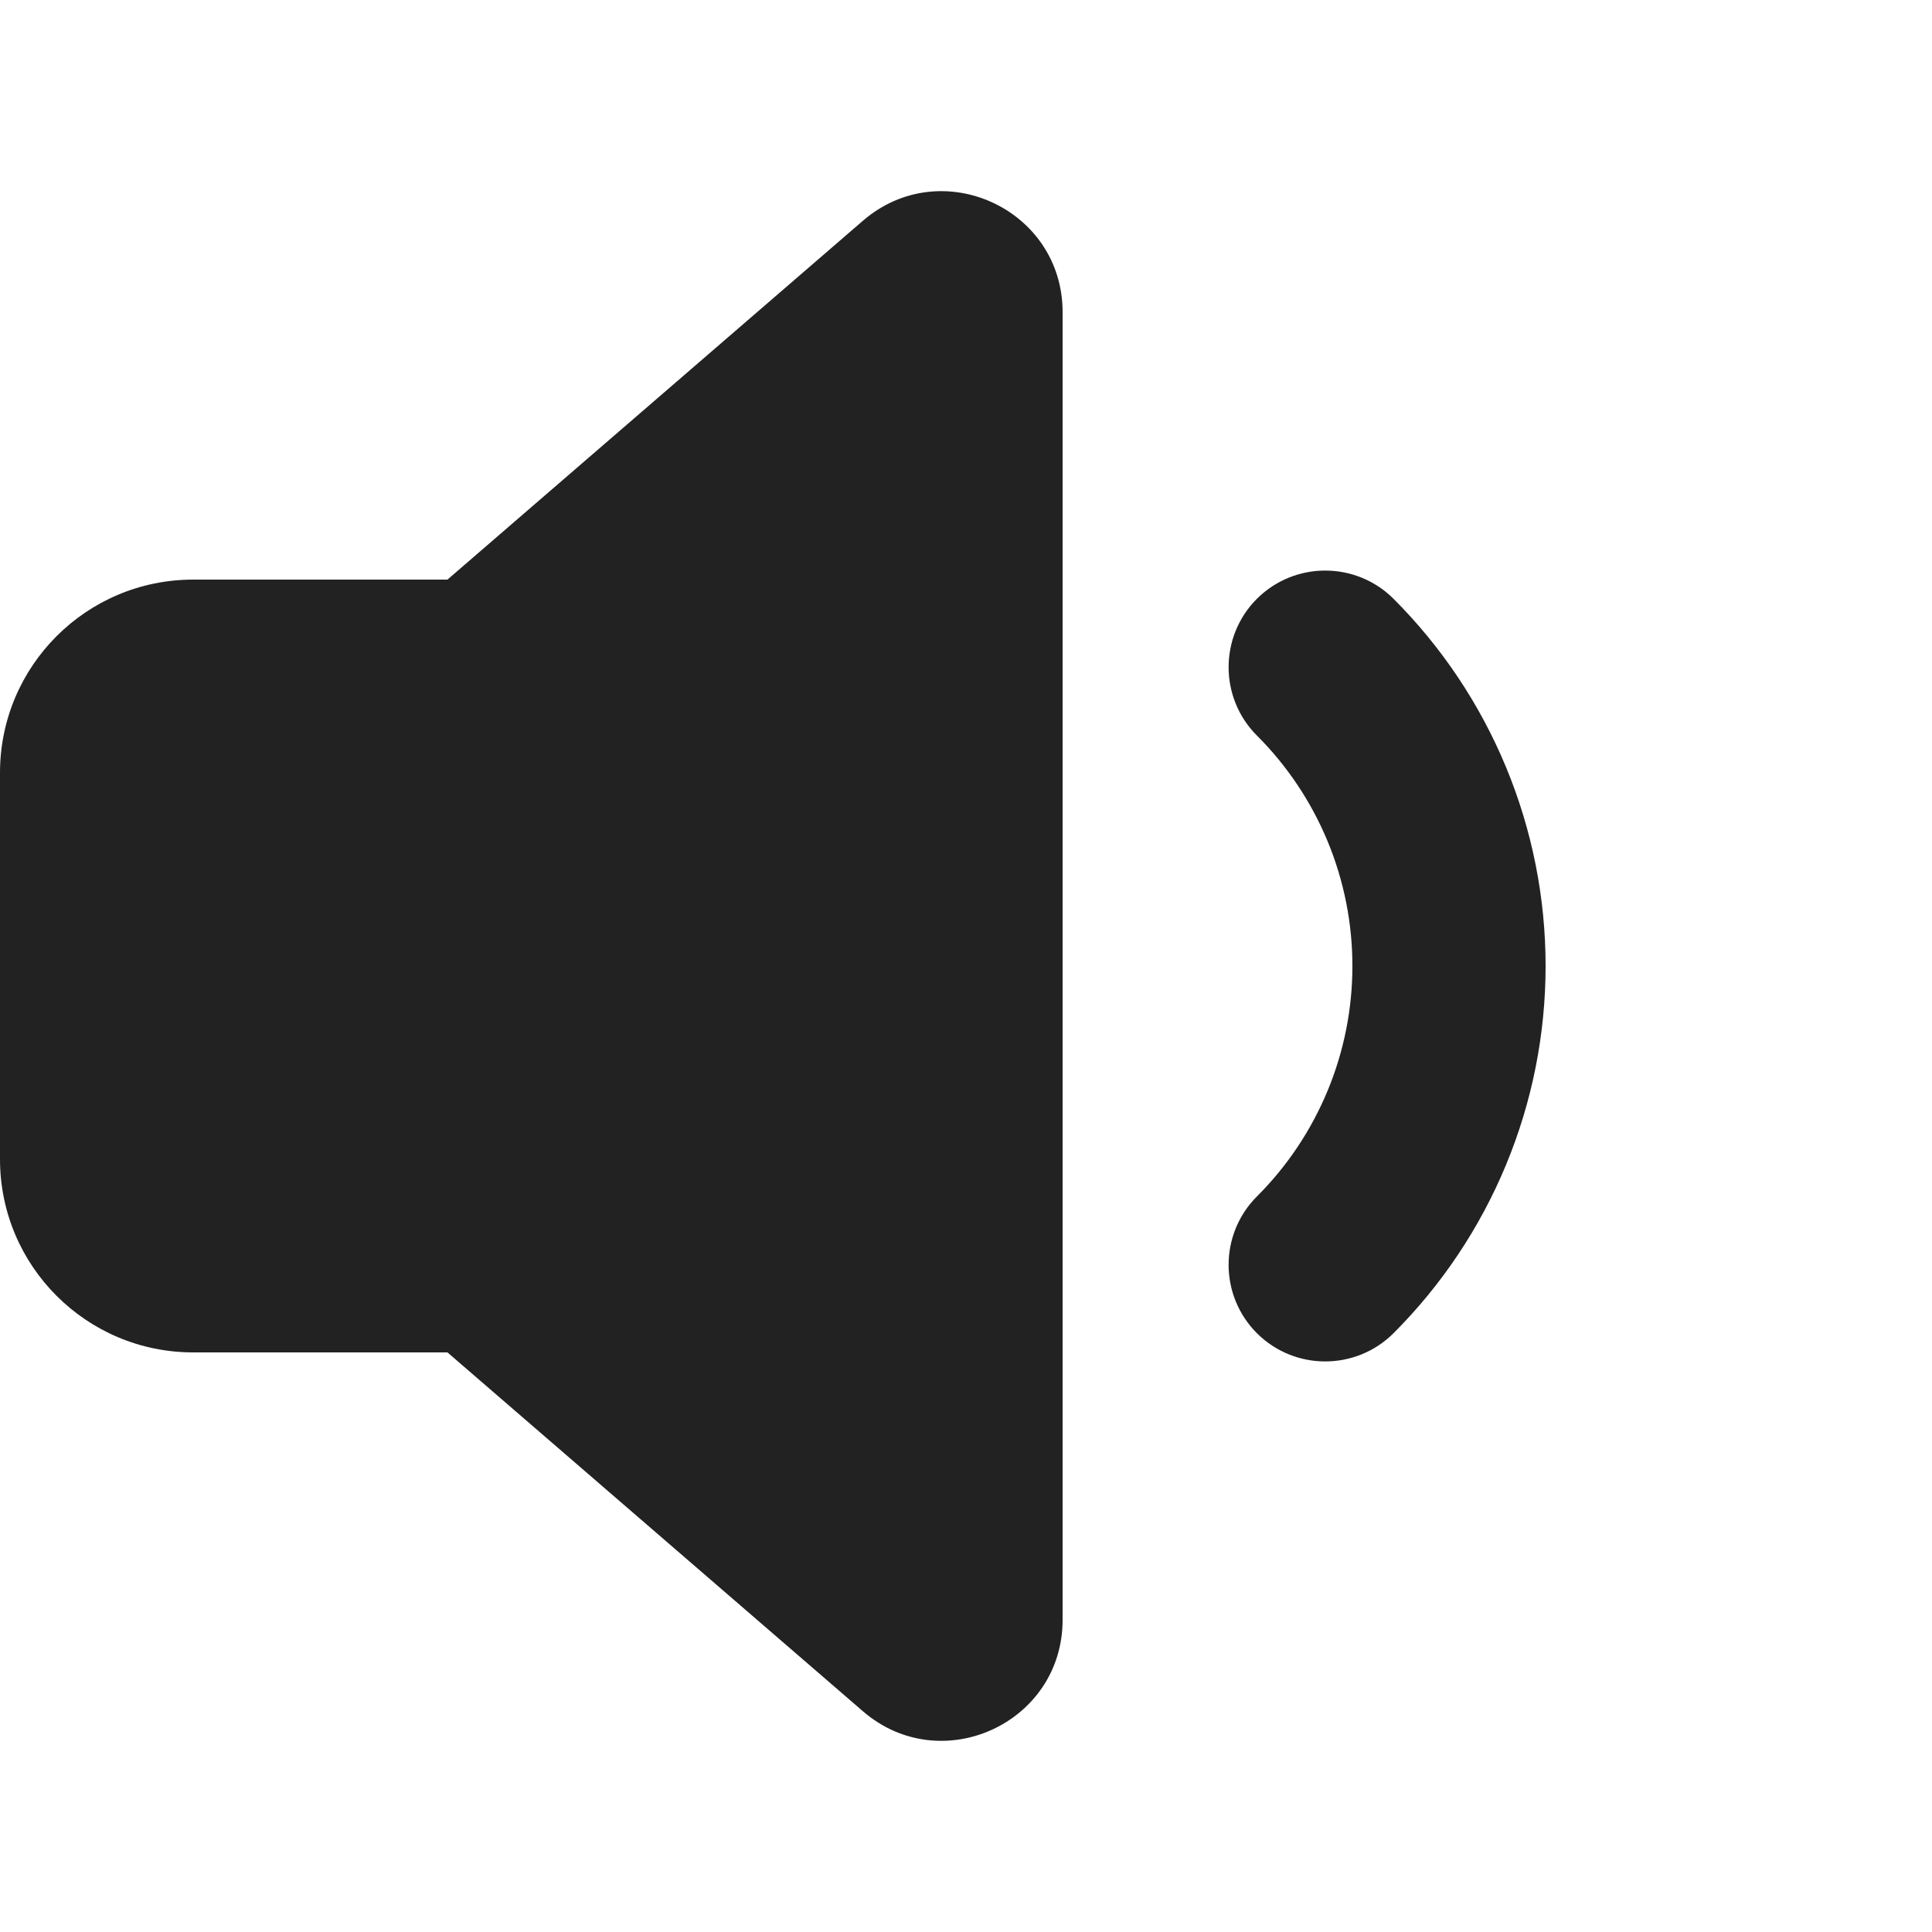 <svg width="20" height="20" viewBox="0 0 20 20" fill="none" xmlns="http://www.w3.org/2000/svg">
<path d="M8.933 2.285L4.632 6H2C0.895 6 0 6.895 0 8V12C0 13.105 0.895 14 2 14H4.632L8.933 17.715C9.743 18.414 11 17.839 11 16.769V3.231C11 2.161 9.743 1.586 8.933 2.285Z" fill="#222222"/>
<path d="M14.426 6.199C14.035 5.809 13.402 5.809 13.011 6.199C12.621 6.59 12.621 7.223 13.011 7.614C13.325 7.927 13.573 8.299 13.743 8.708C13.913 9.118 14 9.557 14 10C14 10.443 13.913 10.882 13.743 11.292C13.573 11.701 13.325 12.073 13.011 12.386C12.621 12.777 12.621 13.41 13.011 13.801C13.402 14.191 14.035 14.191 14.426 13.801C14.925 13.302 15.321 12.709 15.591 12.057C15.861 11.405 16 10.706 16 10C16 9.294 15.861 8.595 15.591 7.943C15.321 7.291 14.925 6.698 14.426 6.199Z" fill="#222222"/>
</svg>
